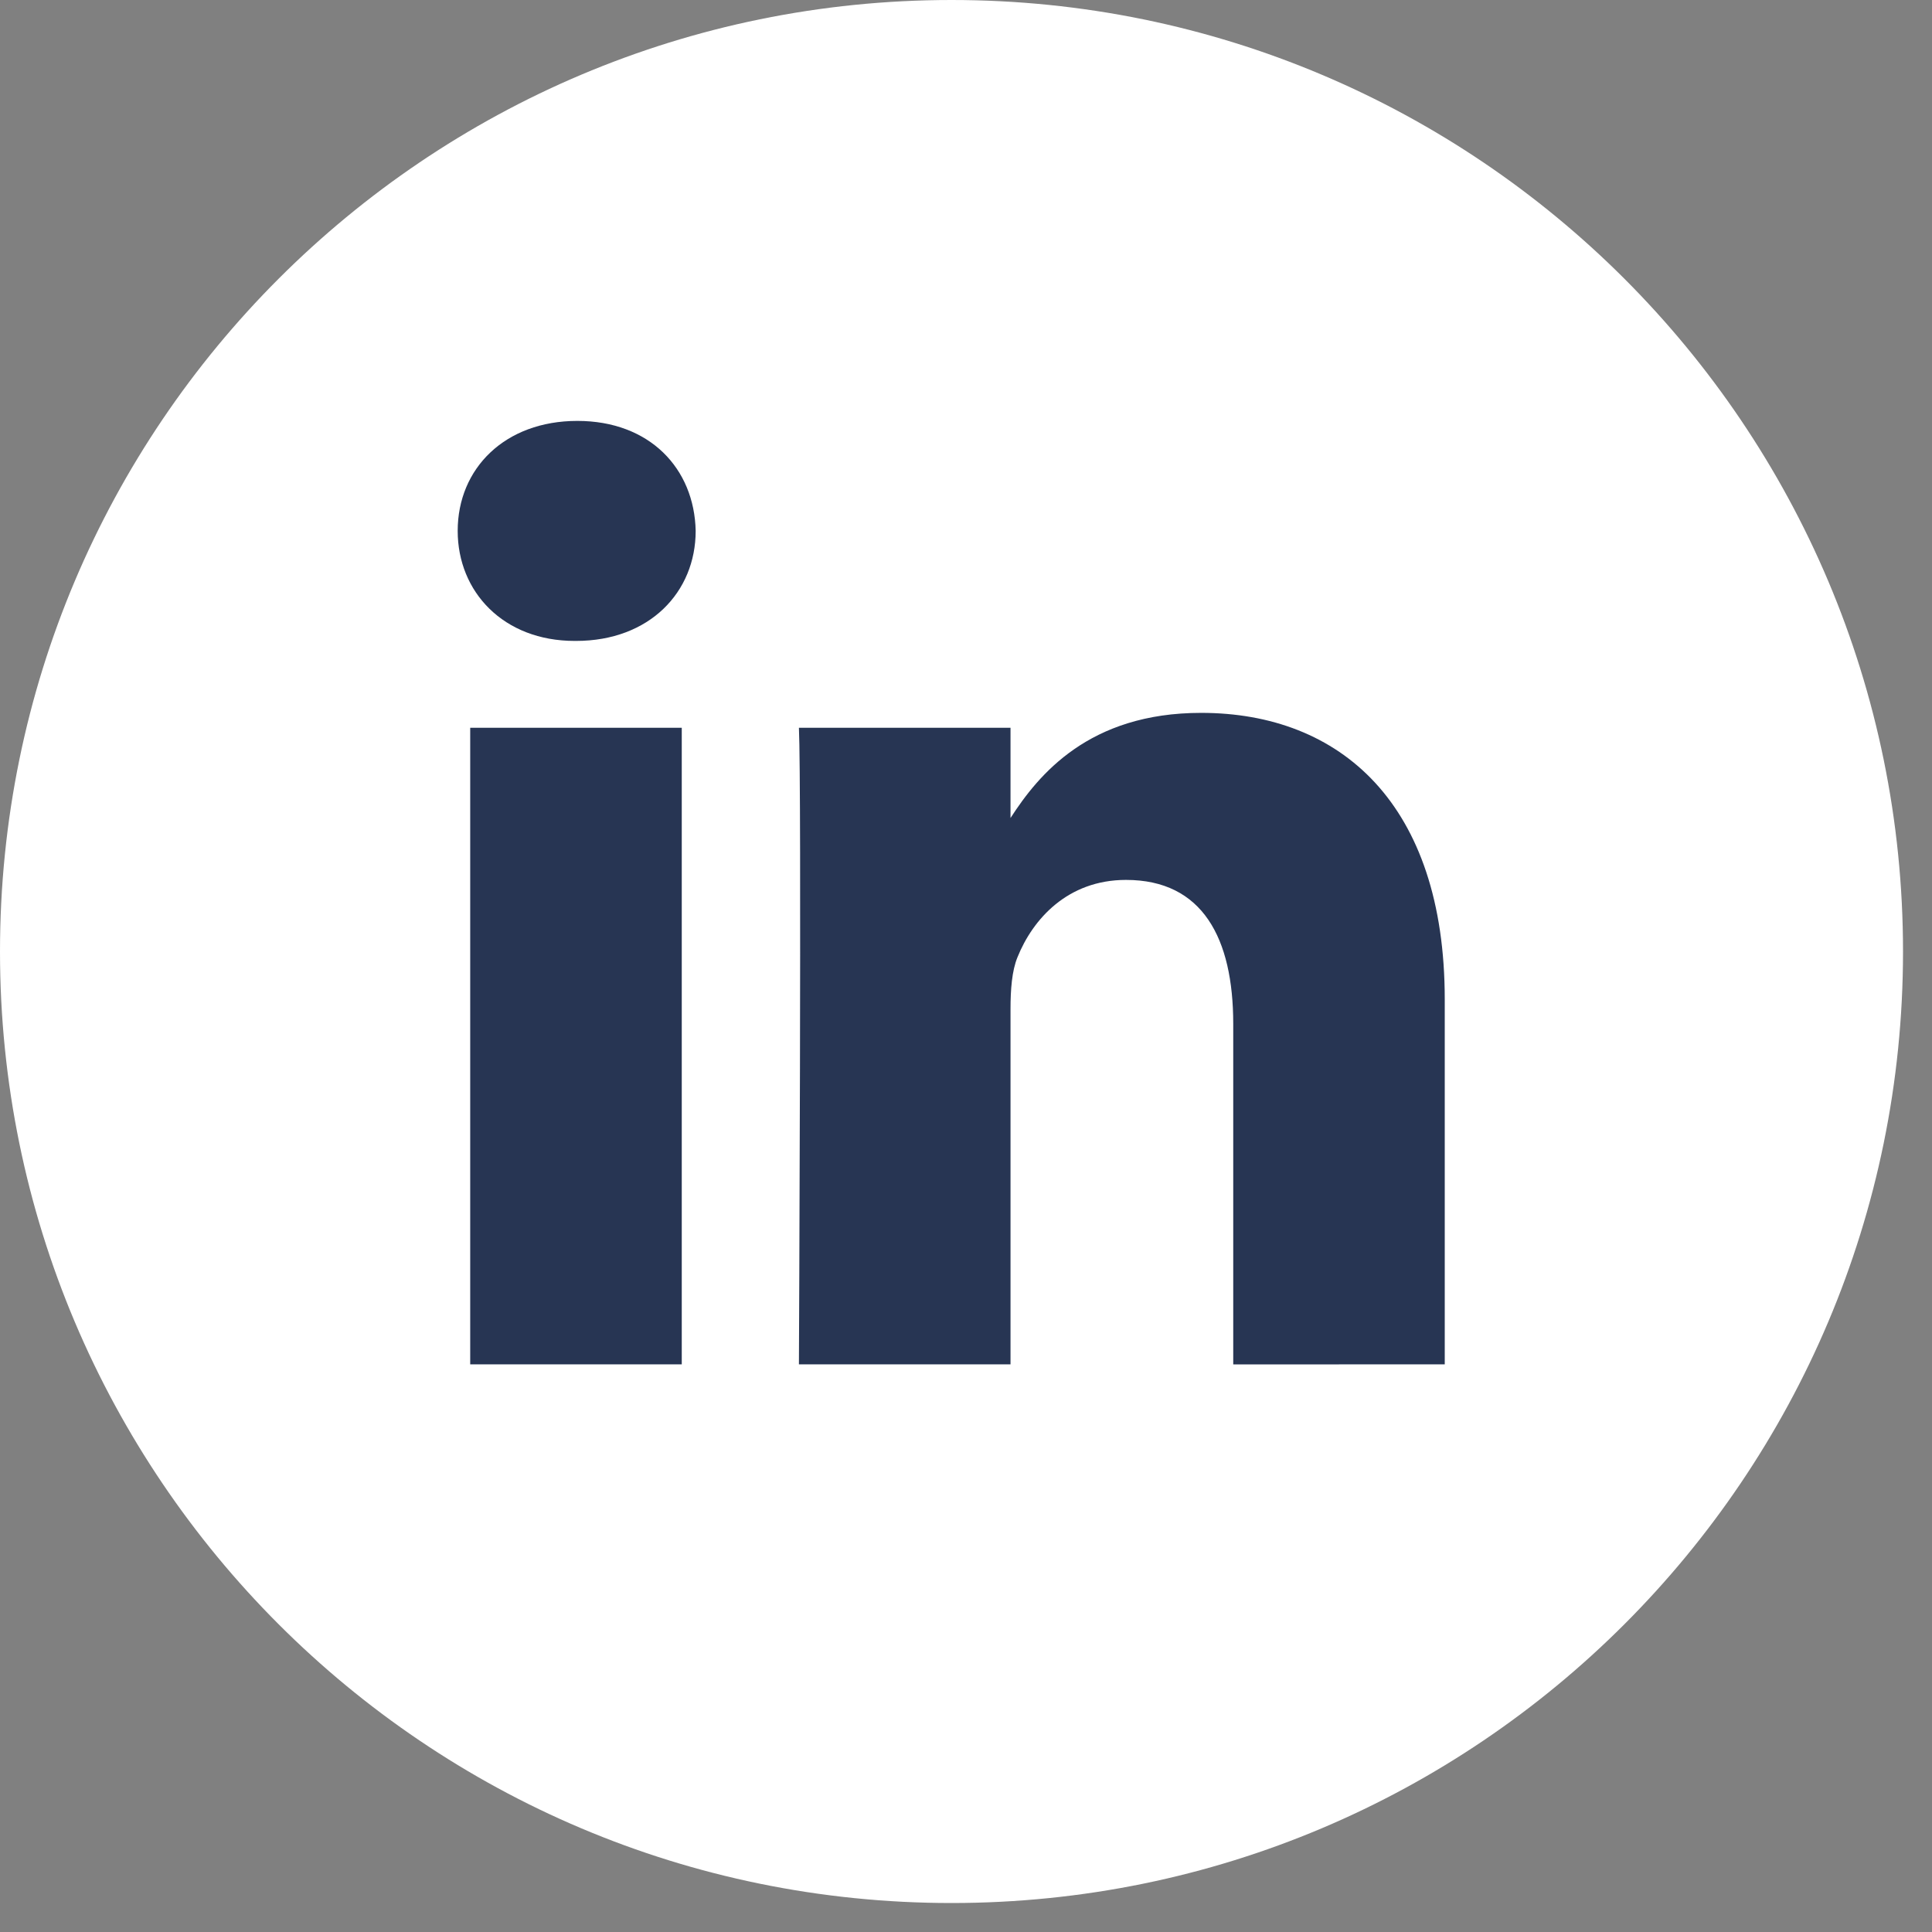 <svg width="50" height="50" viewBox="0 0 50 50" fill="none" xmlns="http://www.w3.org/2000/svg">
<rect x="0" y="0" width="50" height="50" fill="#808080" stroke="none"/>
<path d="M24.625 0C11.024 0 0 11.024 0 24.625C0 38.224 11.024 49.25 24.625 49.25C38.226 49.25 49.25 38.224 49.25 24.625C49.25 11.024 38.226 0 24.625 0Z" fill="white"/>
<path d="M37.39 35.309V25.864C37.39 20.803 34.689 18.449 31.086 18.449C28.179 18.449 26.877 20.048 26.152 21.17V18.835H20.676C20.748 20.382 20.676 35.309 20.676 35.309H26.152V26.109C26.152 25.618 26.187 25.125 26.332 24.774C26.727 23.791 27.628 22.772 29.141 22.772C31.123 22.772 31.916 24.282 31.916 26.497V35.311L37.39 35.309ZM14.906 16.587C16.814 16.587 18.004 15.32 18.004 13.739C17.969 12.123 16.814 10.893 14.941 10.893C13.068 10.893 11.845 12.123 11.845 13.739C11.845 15.321 13.033 16.587 14.872 16.587H14.906ZM17.644 35.309V18.835H12.169V35.309H17.644Z" fill="#273553"/>
</svg>
